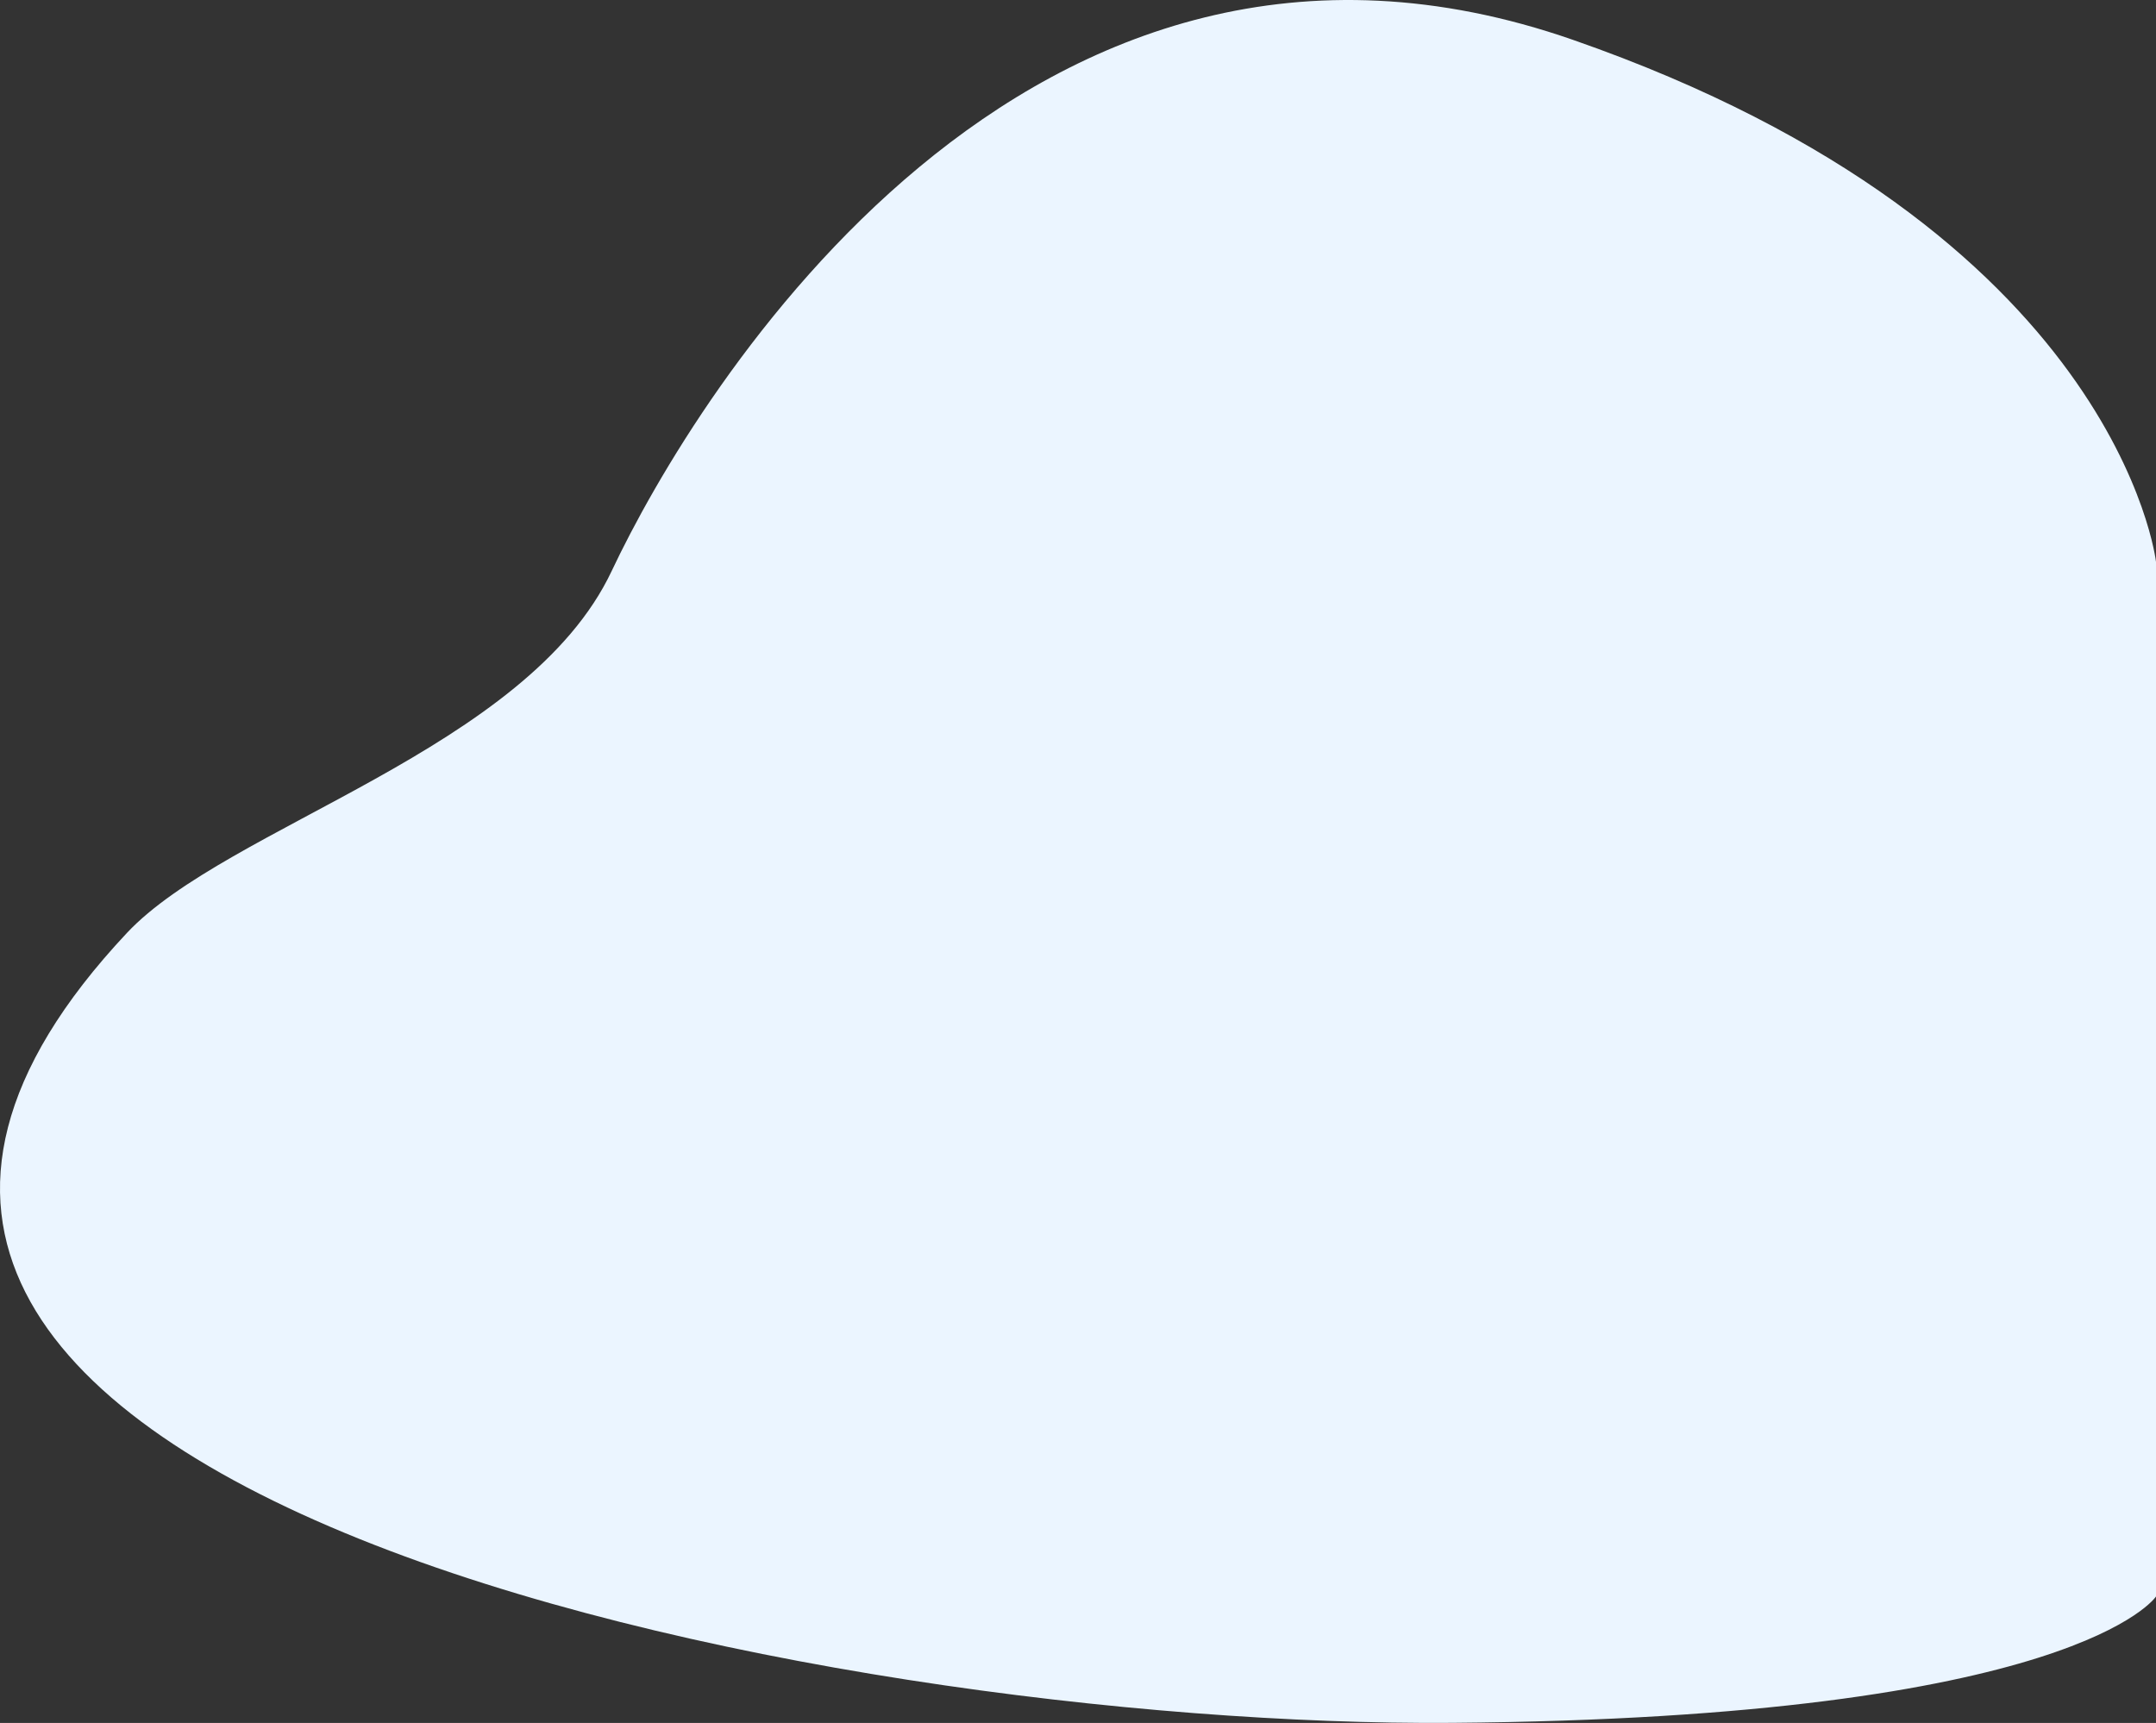 <svg width="478" height="382" fill="none" xmlns="http://www.w3.org/2000/svg"><rect width="100%" height="100%" fill="#333333" stroke="none"/><path d="M28.126 206.862c22.281-23.762 88.804-40.627 107.489-80.263 18.684-39.635 92.133-159.91 213.098-117.772C469.678 50.967 478 124.568 478 124.568v229.403s-17.718 26.927-156.132 28.014c-138.415 1.039-409.714-51.493-293.742-175.123z" fill="#EBF5FF"/></svg>